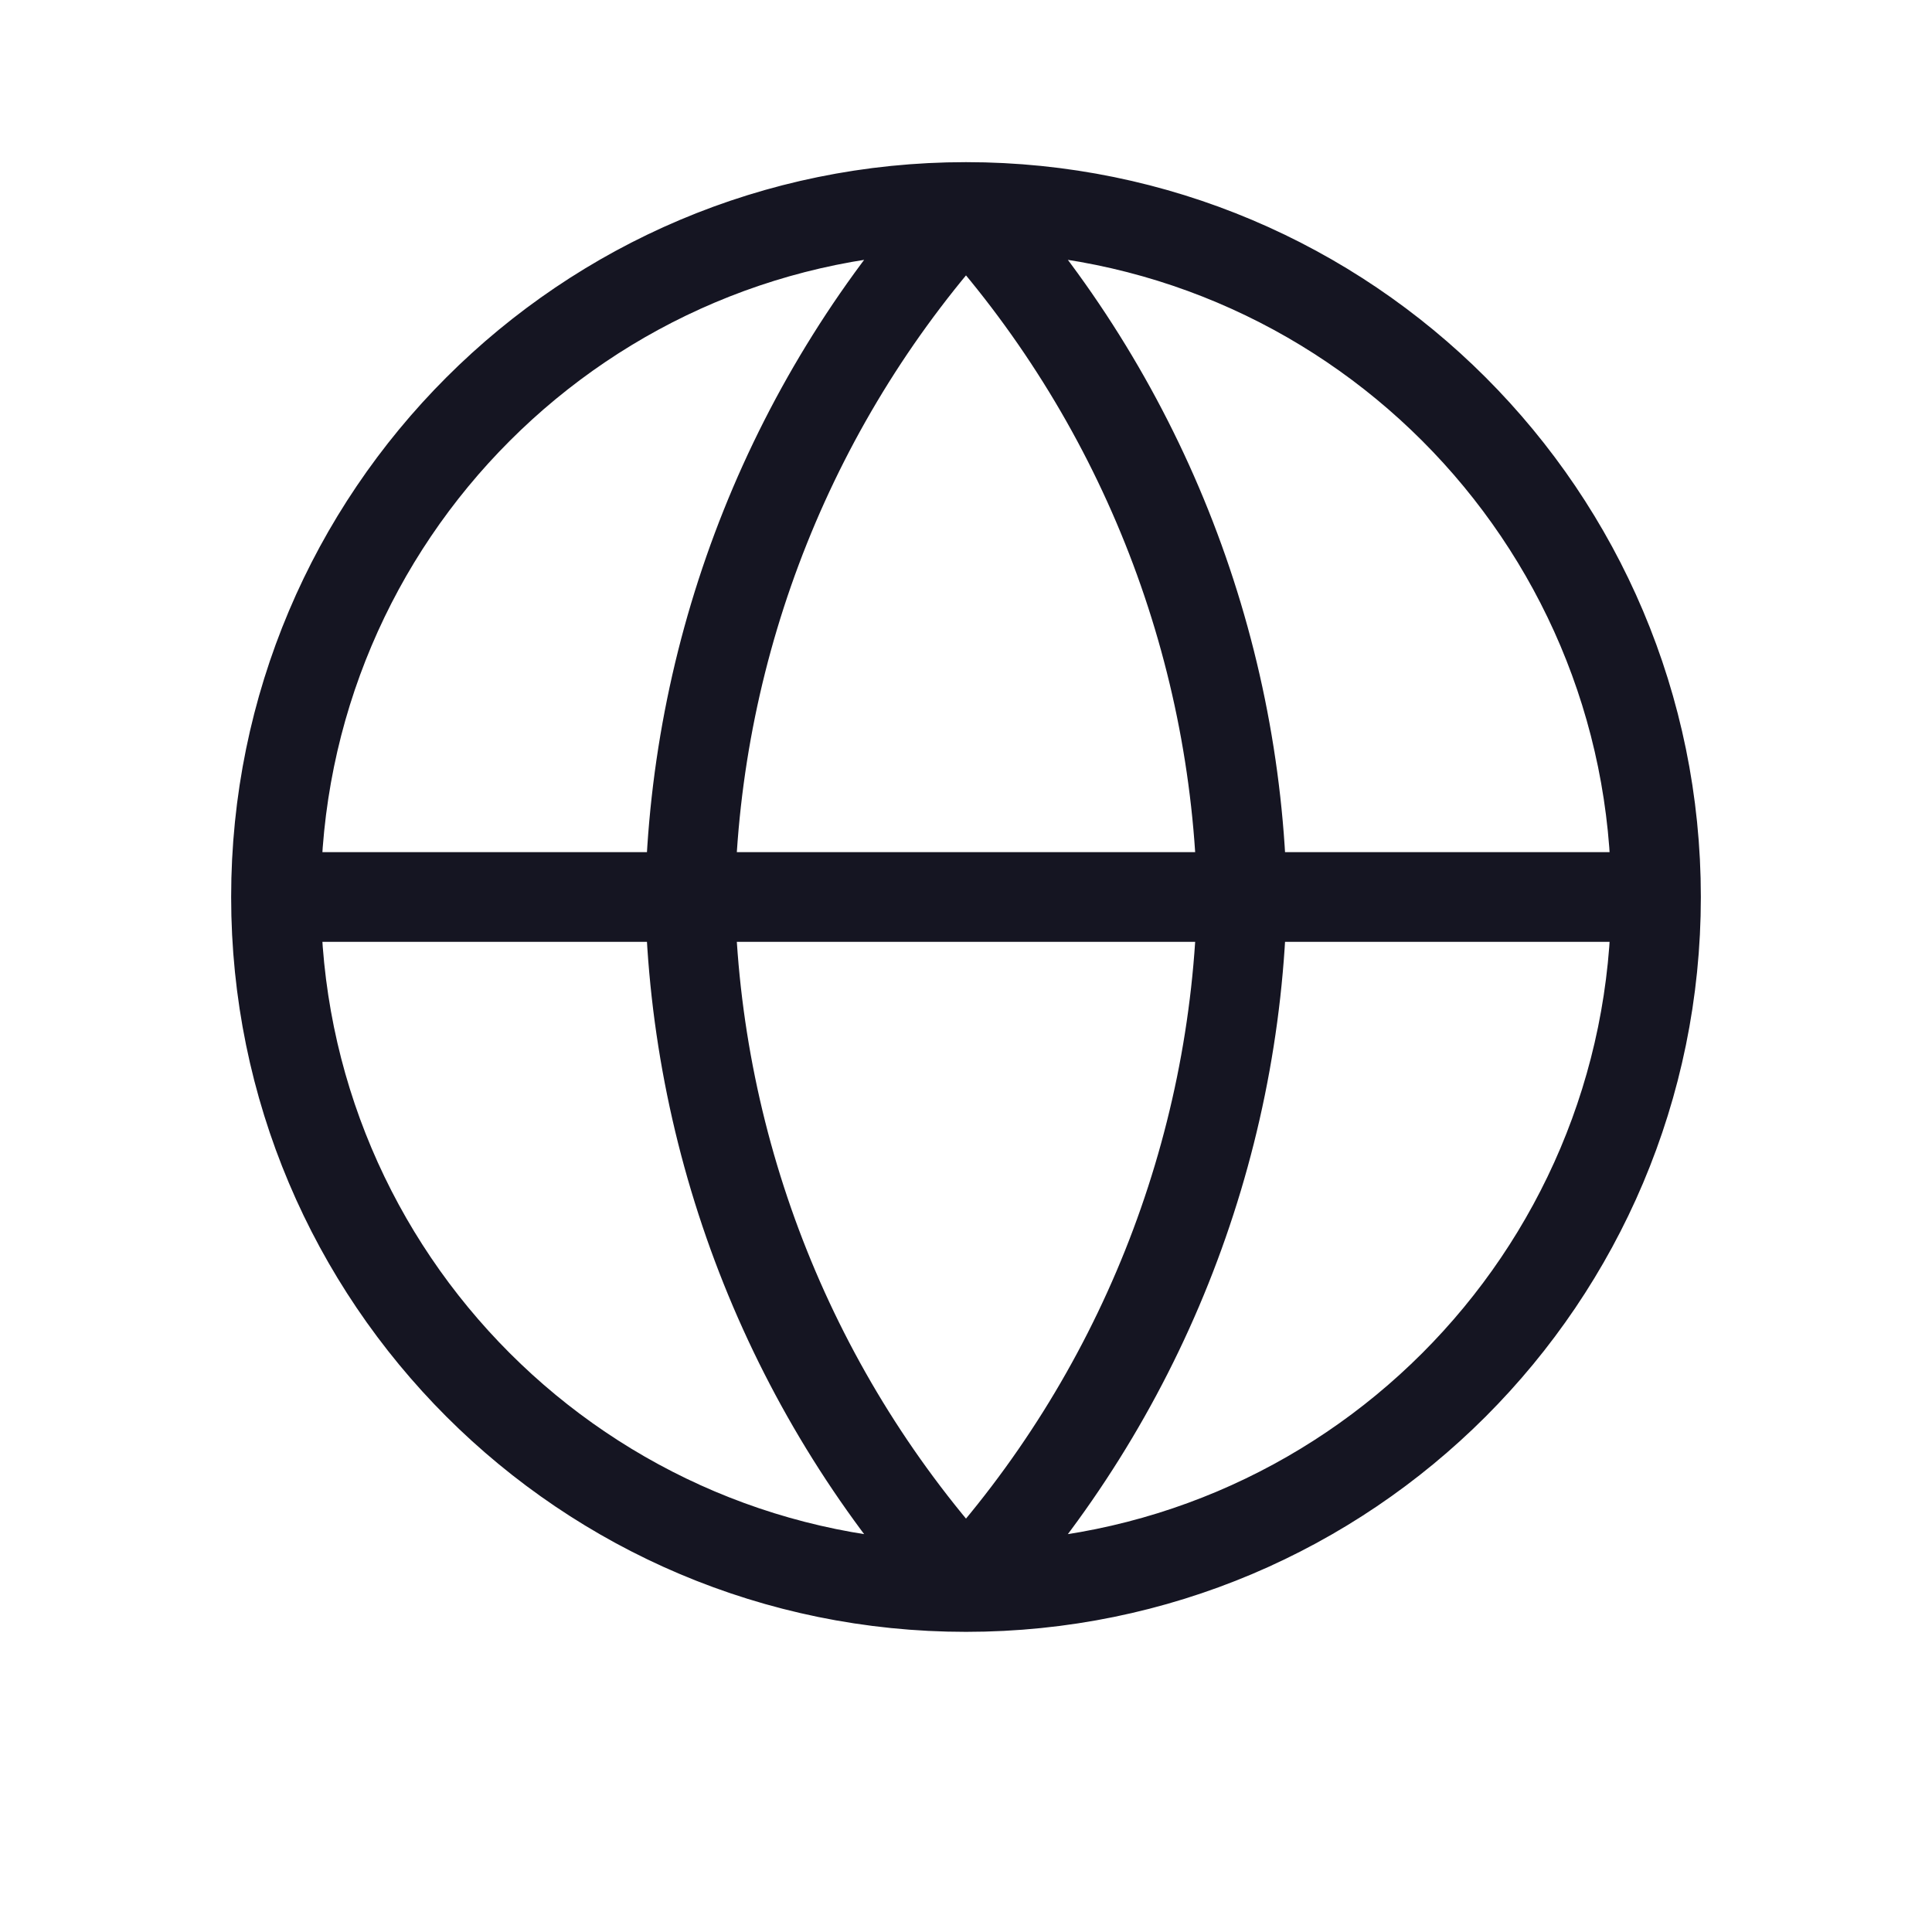 <svg width="28" height="28" viewBox="0 0 28 28" fill="none" xmlns="http://www.w3.org/2000/svg">
<g id="Popular/globe">
<path id="Vector" d="M24 13C24 18.523 19.523 23 14 23M24 13C24 7.477 19.523 3 14 3M24 13H4M14 23C8.477 23 4 18.523 4 13M14 23C16.501 20.262 17.923 16.708 18 13C17.923 9.292 16.501 5.738 14 3M14 23C11.499 20.262 10.077 16.708 10 13C10.077 9.292 11.499 5.738 14 3M4 13C4 7.477 8.477 3 14 3" stroke="#151522" stroke-width="1.3" stroke-linecap="round" stroke-linejoin="round"/>
</g>
</svg>
